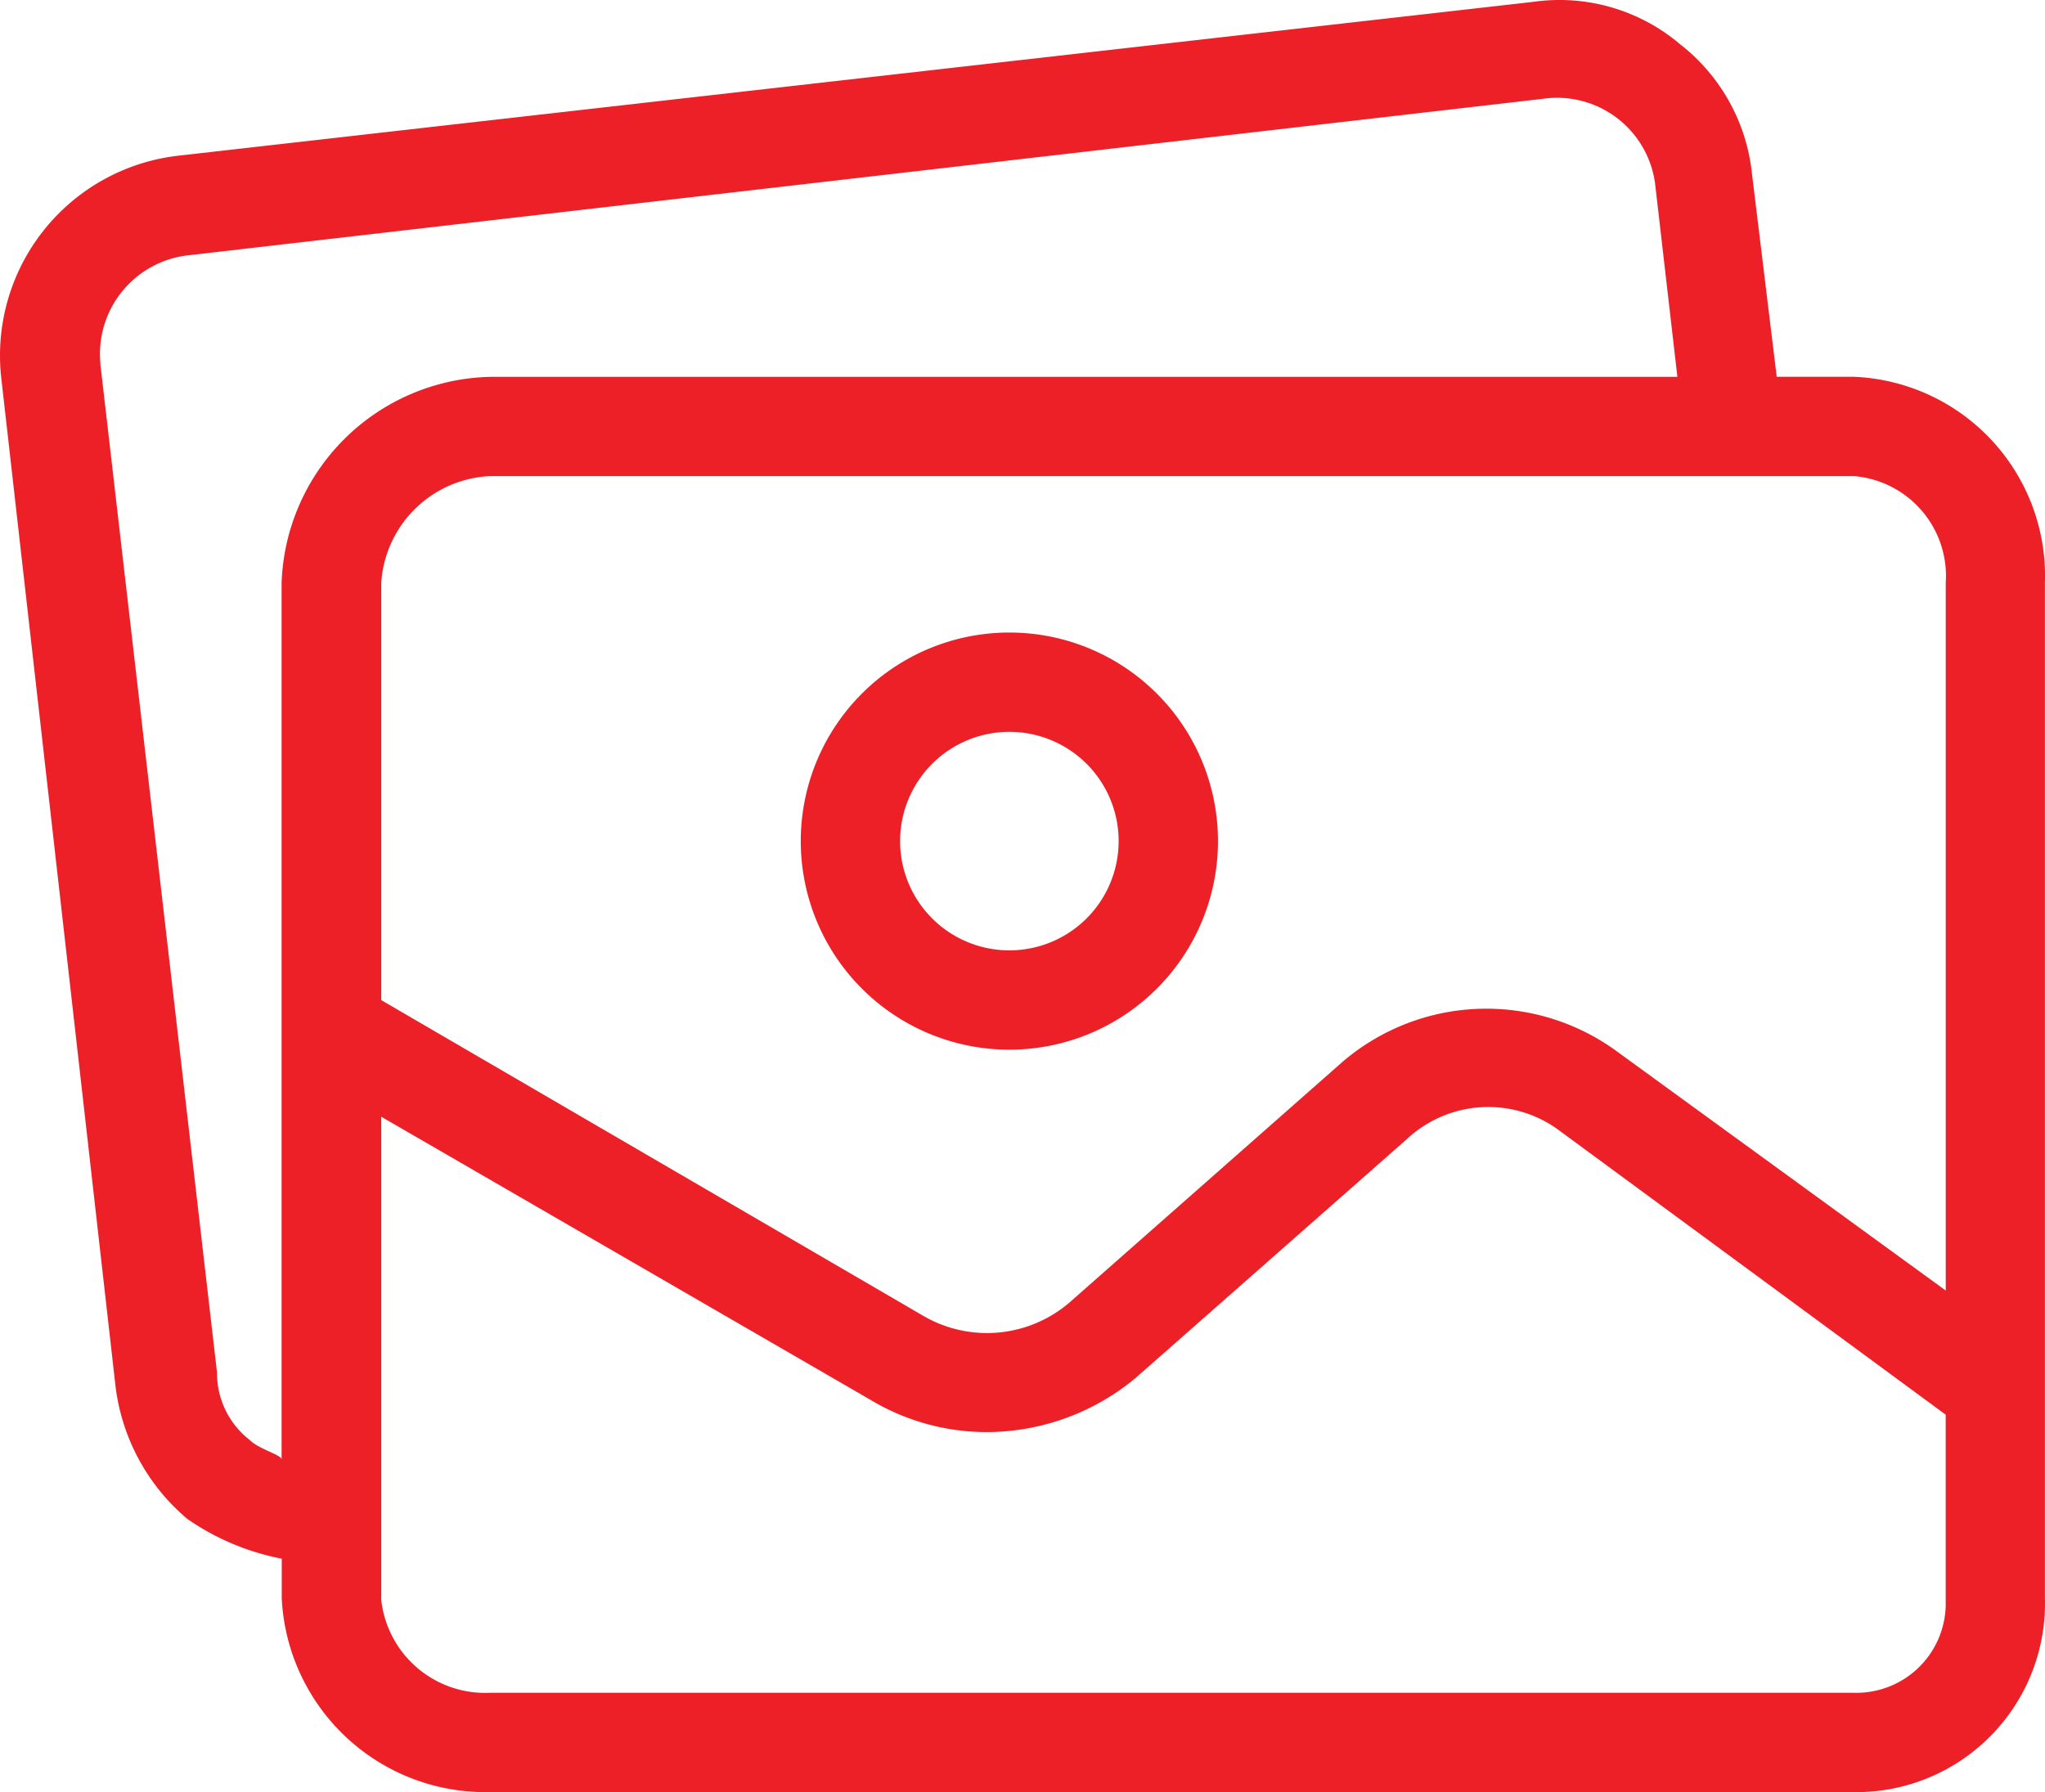 <?xml version="1.0" encoding="UTF-8"?>
<svg xmlns="http://www.w3.org/2000/svg" width="54.35" height="47.635" viewBox="0 0 54.35 47.635">
  <g id="medias" transform="translate(0 -26.576)">
    <g id="Groupe_3799" data-name="Groupe 3799" transform="translate(0 26.576)">
      <g id="Groupe_3798" data-name="Groupe 3798" transform="translate(0 0)">
        <path id="Tracé_5746" data-name="Tracé 5746" d="M179.533,159.668a5.544,5.544,0,1,1-5.544,5.544A5.544,5.544,0,0,1,179.533,159.668Zm0,8.448a2.9,2.9,0,0,0,0-5.808h0a2.9,2.9,0,0,0,0,5.808Z" transform="translate(-152.707 -142.855)" fill="#ed2028"></path>
        <path id="Tracé_5747" data-name="Tracé 5747" d="M4.716,30.717l36.036-4.092a4.949,4.949,0,0,1,3.894,1.122,5.016,5.016,0,0,1,1.914,3.432l.66,5.412h2.046a5.3,5.3,0,0,1,5.082,5.478V69.063a5.016,5.016,0,0,1-4.882,5.147q-.1,0-.2,0H13.032a5.418,5.418,0,0,1-5.544-5.148V68.007A6.6,6.6,0,0,1,4.98,66.951a5.478,5.478,0,0,1-1.914-3.564L.03,36.591A5.346,5.346,0,0,1,4.716,30.717Zm5.412,38.346a2.779,2.779,0,0,0,2.9,2.508H49.266a2.376,2.376,0,0,0,2.445-2.305q0-.1,0-.2V64.179l-10.23-7.524a3.168,3.168,0,0,0-4.092.2l-7.194,6.336A6.2,6.2,0,0,1,26.3,64.641a6.006,6.006,0,0,1-3.168-.858l-13-7.524v12.8Zm0-15.906,14.388,8.382a3.366,3.366,0,0,0,3.894-.33l7.26-6.4A5.874,5.874,0,0,1,43,54.543l8.712,6.336V42.069a2.664,2.664,0,0,0-2.442-2.838H13.032a3.036,3.036,0,0,0-2.9,2.838V53.157ZM2.668,36.235c0,.009,0,.018,0,.026l3.1,26.8a2.244,2.244,0,0,0,.858,1.782c.264.264.858.4.858.528v-23.3a5.676,5.676,0,0,1,5.544-5.478H44.58l-.594-5.148a2.628,2.628,0,0,0-2.97-2.244L5.046,33.357A2.64,2.64,0,0,0,2.668,36.235Z" transform="translate(0 -26.576)" fill="#ed2028"></path>
      </g>
    </g>
  </g>
</svg>
